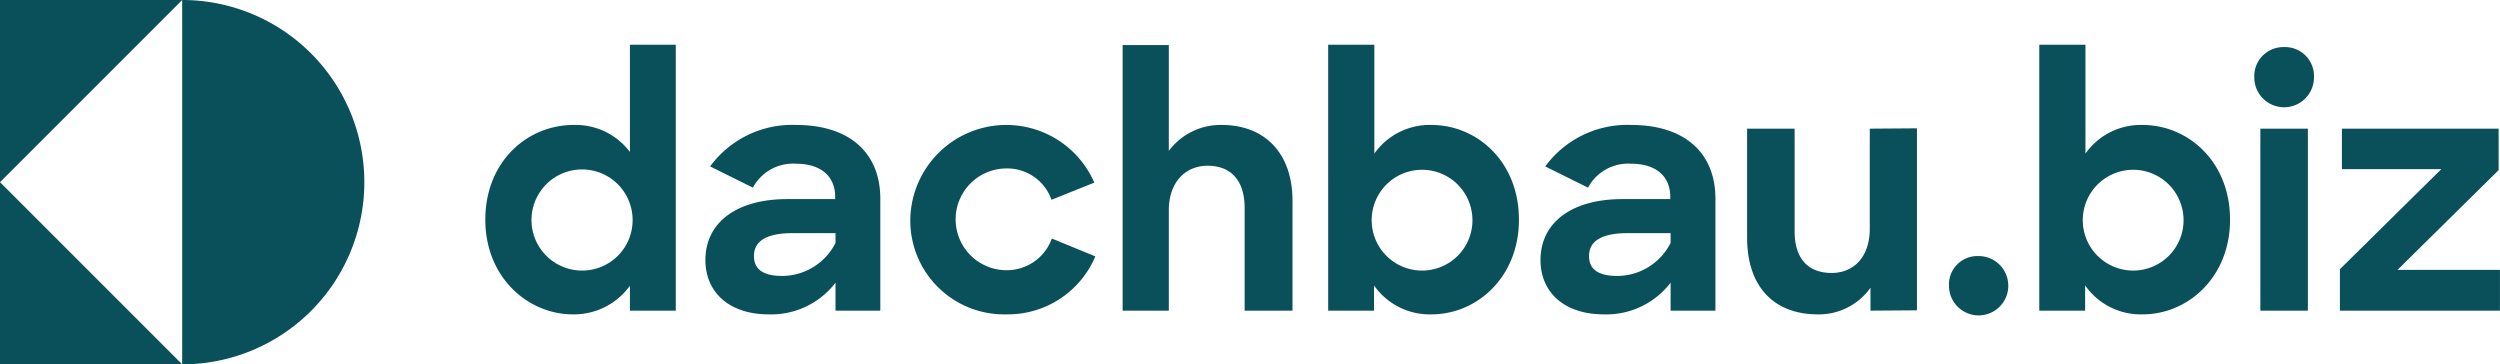 <svg xmlns="http://www.w3.org/2000/svg" width="397.978" height="58" data-name="Group 23391"><defs><clipPath id="a"><path fill="none" d="M0 0h397.978v58H0z" data-name="Rectangle 2940"/></clipPath></defs><g fill="#0a505b" clip-path="url(#a)" data-name="Group 23390"><path d="M77.26 34.969c0-9.229 6.653-15.077 14.057-15.077a10.848 10.848 0 0 1 8.96 4.293V7.122h7.3v42.333h-7.3v-3.97a10.986 10.986 0 0 1-9.068 4.56c-7.135 0-13.95-5.848-13.95-15.076m23.447-.054a8.049 8.049 0 1 0-8.048 8.156 8.027 8.027 0 0 0 8.048-8.156" data-name="Path 16252"/><path d="M112.293 41.406c0-6.009 4.989-9.711 13.038-9.711h7.619v-.375c0-3.112-2.092-5.258-6.278-5.258a7.22 7.22 0 0 0-6.814 3.809l-6.814-3.379a16.192 16.192 0 0 1 13.681-6.6c8.531 0 13.414 4.453 13.414 11.75v17.813h-7.133v-4.454a12.886 12.886 0 0 1-10.623 5.044c-6.331 0-10.087-3.541-10.087-8.638m20.71-2.736v-1.557h-6.814c-4.4 0-6.17 1.4-6.17 3.649 0 2.092 1.449 3.165 4.507 3.165a9.554 9.554 0 0 0 8.477-5.258" data-name="Path 16253"/><path d="M144.912 34.968a15.285 15.285 0 0 1 29.294-5.9l-6.814 2.737a7.461 7.461 0 0 0-7.189-4.99 8.1 8.1 0 0 0 .053 16.2 7.625 7.625 0 0 0 7.19-5.044l6.922 2.844a15.115 15.115 0 0 1-14.219 9.228 14.925 14.925 0 0 1-15.237-15.076" data-name="Path 16254"/><path d="M178.713 7.178h7.351v16.845a10.276 10.276 0 0 1 8.424-4.131c6.867 0 11.267 4.507 11.267 12.072v17.491h-7.619V33.09c0-4.131-1.985-6.706-5.9-6.706-3.487 0-6.17 2.575-6.17 7.083v15.988h-7.353Z" data-name="Path 16255"/><path d="M218.734 45.431v4.024h-7.3V7.122h7.35v17.33a10.77 10.77 0 0 1 9.068-4.561c7.3 0 13.95 5.849 13.95 15.077s-6.761 15.076-13.9 15.076a10.811 10.811 0 0 1-9.174-4.614M234.4 34.915a8.022 8.022 0 1 0-7.995 8.156 8.016 8.016 0 0 0 7.995-8.156" data-name="Path 16256"/><path d="M245.236 41.406c0-6.009 4.989-9.711 13.038-9.711h7.619v-.375c0-3.112-2.092-5.258-6.278-5.258a7.22 7.22 0 0 0-6.814 3.809l-6.814-3.379a16.192 16.192 0 0 1 13.681-6.6c8.531 0 13.414 4.453 13.414 11.75v17.813h-7.136v-4.454a12.886 12.886 0 0 1-10.623 5.044c-6.331 0-10.087-3.541-10.087-8.638m20.71-2.736v-1.557h-6.814c-4.4 0-6.17 1.4-6.17 3.649 0 2.092 1.449 3.165 4.507 3.165a9.554 9.554 0 0 0 8.477-5.258" data-name="Path 16257"/><path d="M278.124 37.866V20.482h7.565v16.369c0 4.077 1.931 6.6 5.9 6.6 3.488 0 6.063-2.522 6.063-7.029v-15.94l7.511-.054v28.973l-7.4.054v-3.648a10.051 10.051 0 0 1-8.37 4.238c-7.136 0-11.267-4.56-11.267-12.179" data-name="Path 16258"/><path d="M314.927 40.763a4.722 4.722 0 1 1-4.668 4.722 4.523 4.523 0 0 1 4.668-4.722" data-name="Path 16259"/><path d="M331.935 45.431v4.024h-7.3V7.122h7.35v17.33a10.77 10.77 0 0 1 9.068-4.561c7.3 0 13.95 5.849 13.95 15.077s-6.761 15.076-13.9 15.076a10.81 10.81 0 0 1-9.174-4.614m15.673-10.515a8.022 8.022 0 1 0-7.995 8.156 8.016 8.016 0 0 0 7.995-8.156" data-name="Path 16260"/><path d="M363.587 7.497a4.606 4.606 0 0 1 4.776 4.829 4.75 4.75 0 0 1-9.5 0 4.624 4.624 0 0 1 4.722-4.829m-3.756 12.985h7.565v28.974h-7.565Z" data-name="Path 16261"/><path d="m372.492 42.856 16.15-15.935H372.81v-6.439h24.949v6.6l-16.1 15.881h16.31v6.492h-25.477Z" data-name="Path 16262"/><path d="M29 58H0V29Z" data-name="Path 16263"/><path d="M0 29V0h29Z" data-name="Path 16264"/><path d="M58 29a29 29 0 0 1-29 29V0a29 29 0 0 1 29 29" data-name="Path 16265"/></g></svg>